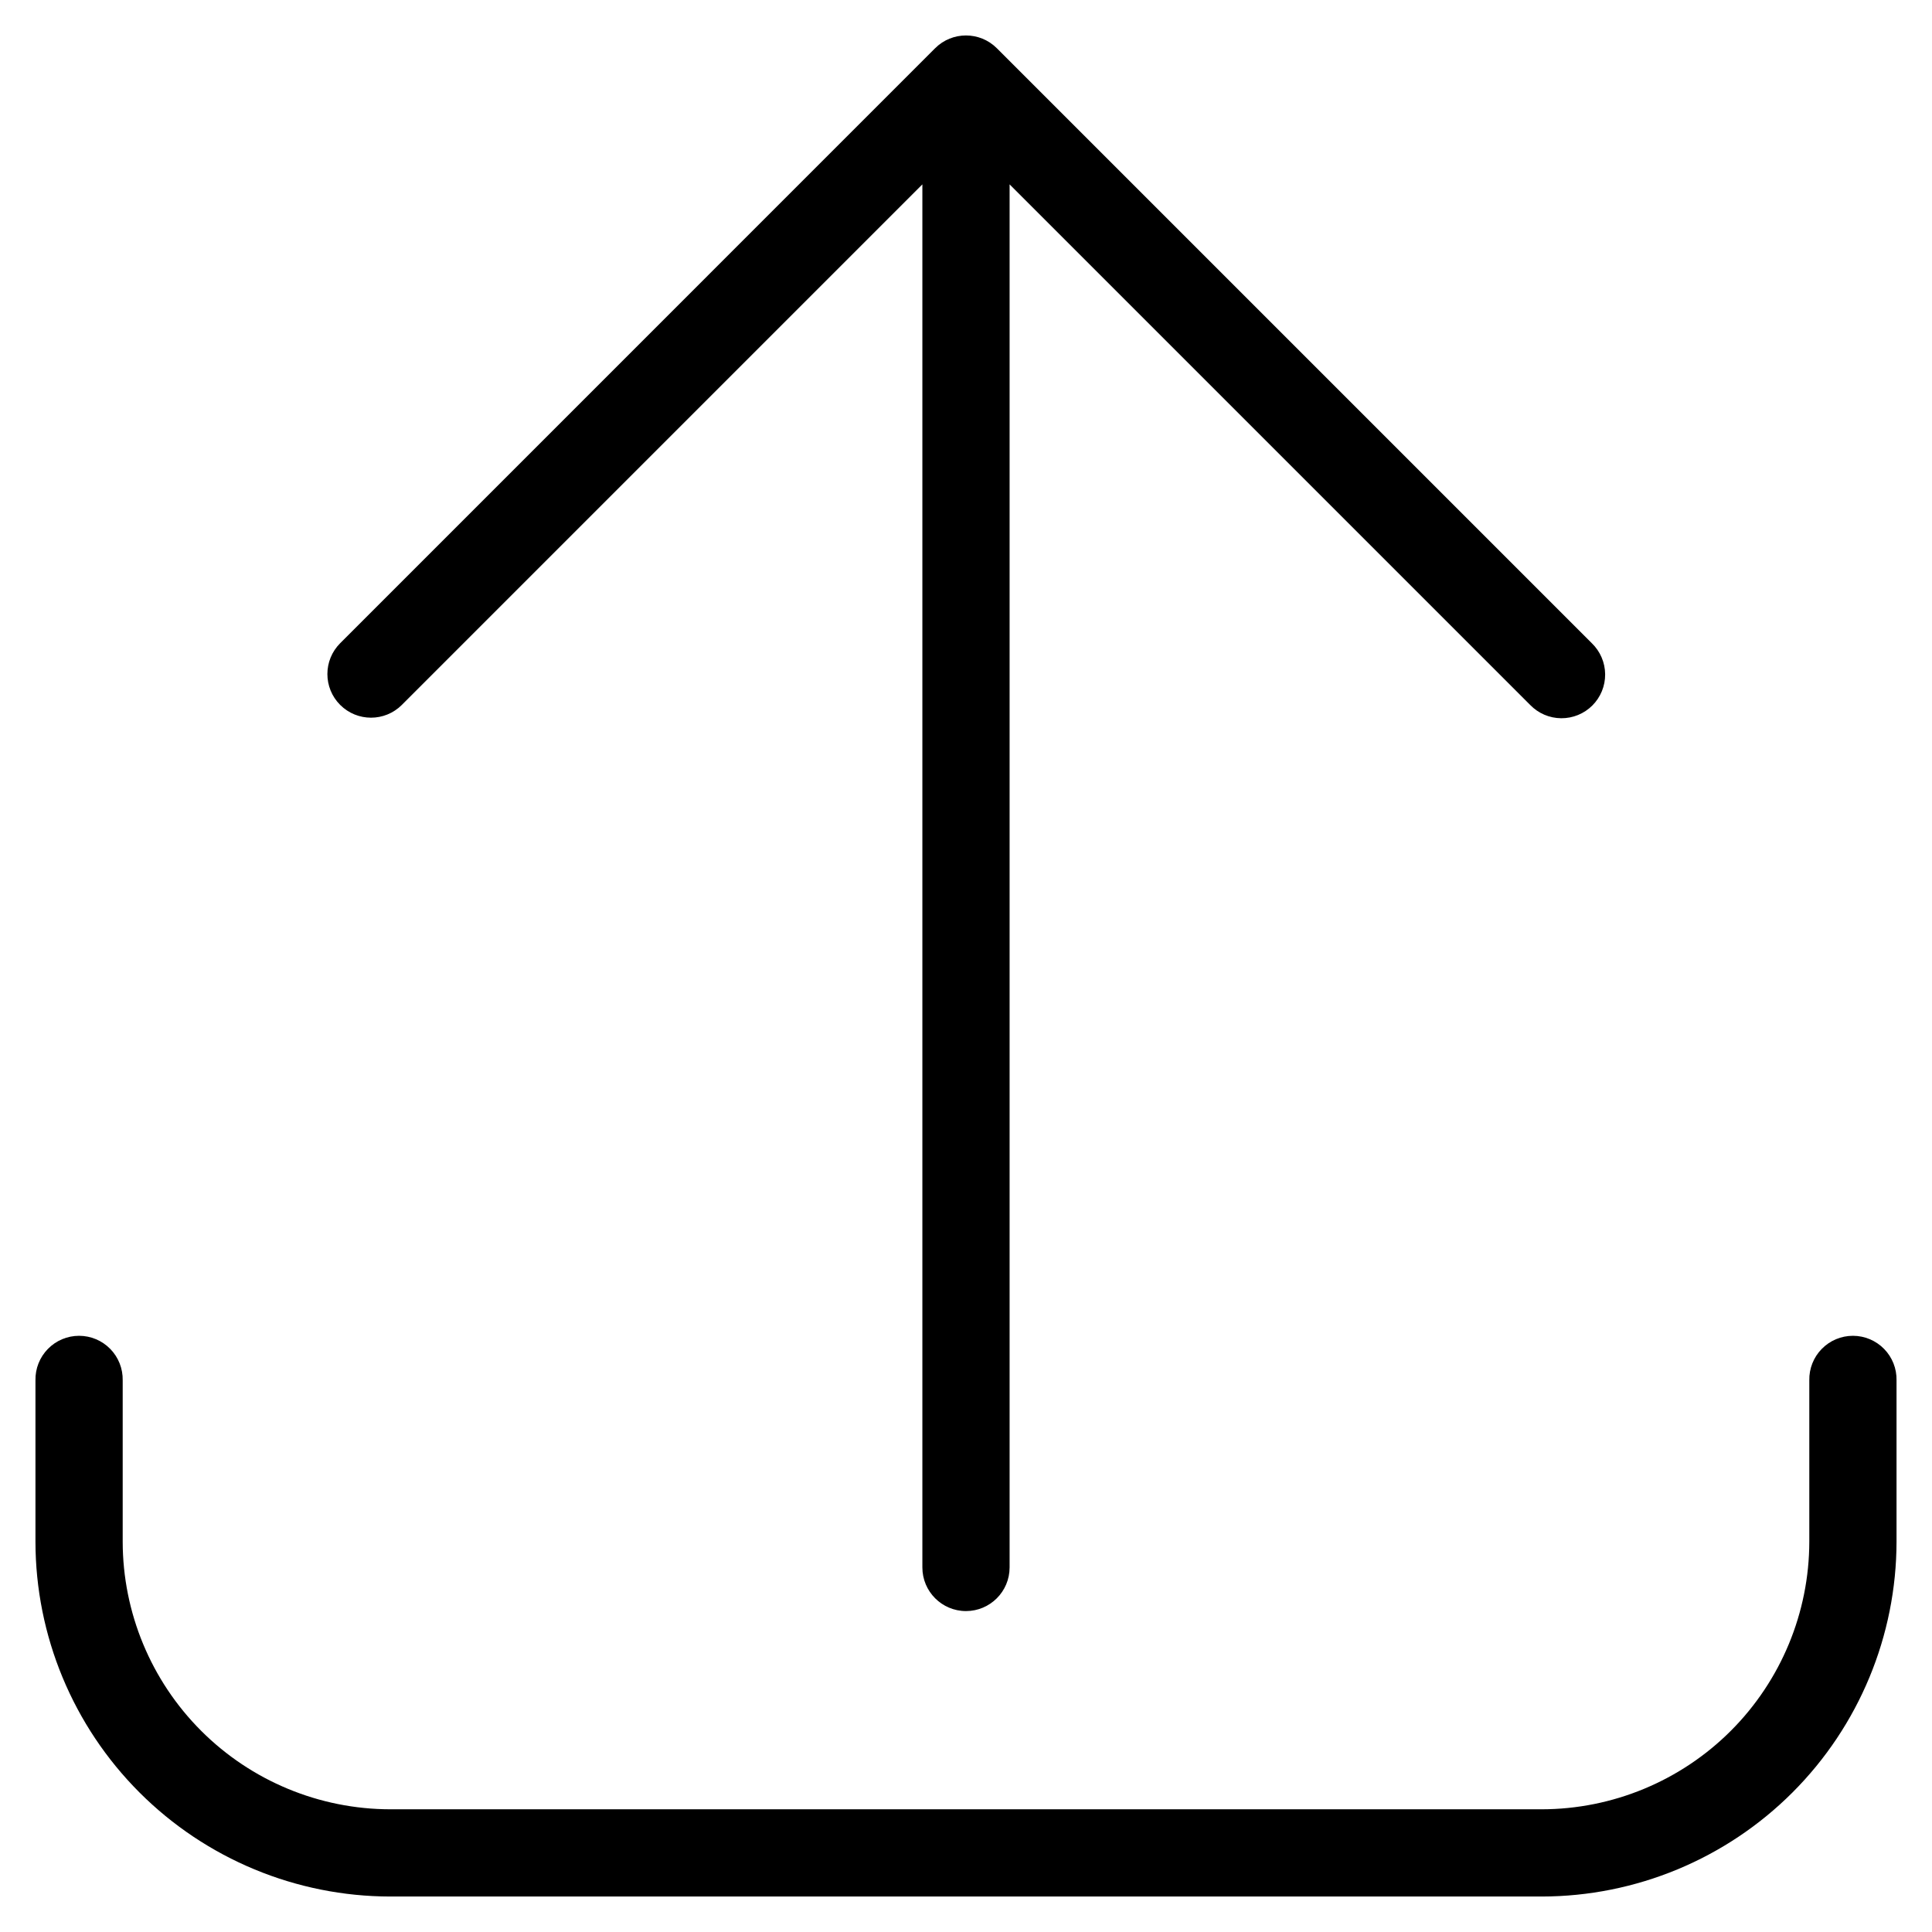 <?xml version="1.0" encoding="UTF-8"?>
<!-- The Best Svg Icon site in the world: iconSvg.co, Visit us! https://iconsvg.co -->
<svg fill="#000000" width="800px" height="800px" version="1.1" viewBox="144 144 512 512" xmlns="http://www.w3.org/2000/svg">
 <path d="m400 570.95c6.379-0.004 11.551-5.18 11.555-11.559v-366.53l137.95 137.95c2.152 2.231 5.113 3.504 8.215 3.527 3.102 0.027 6.086-1.191 8.277-3.387 2.191-2.191 3.414-5.176 3.383-8.277-0.027-3.102-1.301-6.062-3.531-8.215l-157.68-157.68c-4.516-4.512-11.836-4.512-16.352 0l-157.67 157.68c-4.512 4.512-4.516 11.828-0.004 16.344s11.828 4.519 16.344 0.008l137.95-137.95v366.53c0.004 6.383 5.176 11.559 11.562 11.559zm246.6-61.141v42.75c-0.027 24.934-9.945 48.836-27.574 66.465s-41.531 27.547-66.465 27.574h-305.13c-24.93-0.027-48.836-9.945-66.465-27.574s-27.547-41.531-27.57-66.465v-42.75c-0.066-3.109 1.121-6.113 3.297-8.332 2.172-2.223 5.152-3.477 8.262-3.477s6.086 1.254 8.262 3.477c2.172 2.219 3.363 5.223 3.297 8.332v42.75c0.02 18.801 7.5 36.828 20.797 50.125 13.293 13.293 31.32 20.773 50.121 20.797h305.13c18.801-0.023 36.828-7.504 50.125-20.797 13.293-13.297 20.773-31.324 20.797-50.125v-42.75c-0.066-3.109 1.121-6.113 3.297-8.332 2.172-2.223 5.152-3.477 8.262-3.477s6.086 1.254 8.262 3.477c2.172 2.219 3.363 5.223 3.297 8.332z" fill-rule="evenodd"/>
</svg>